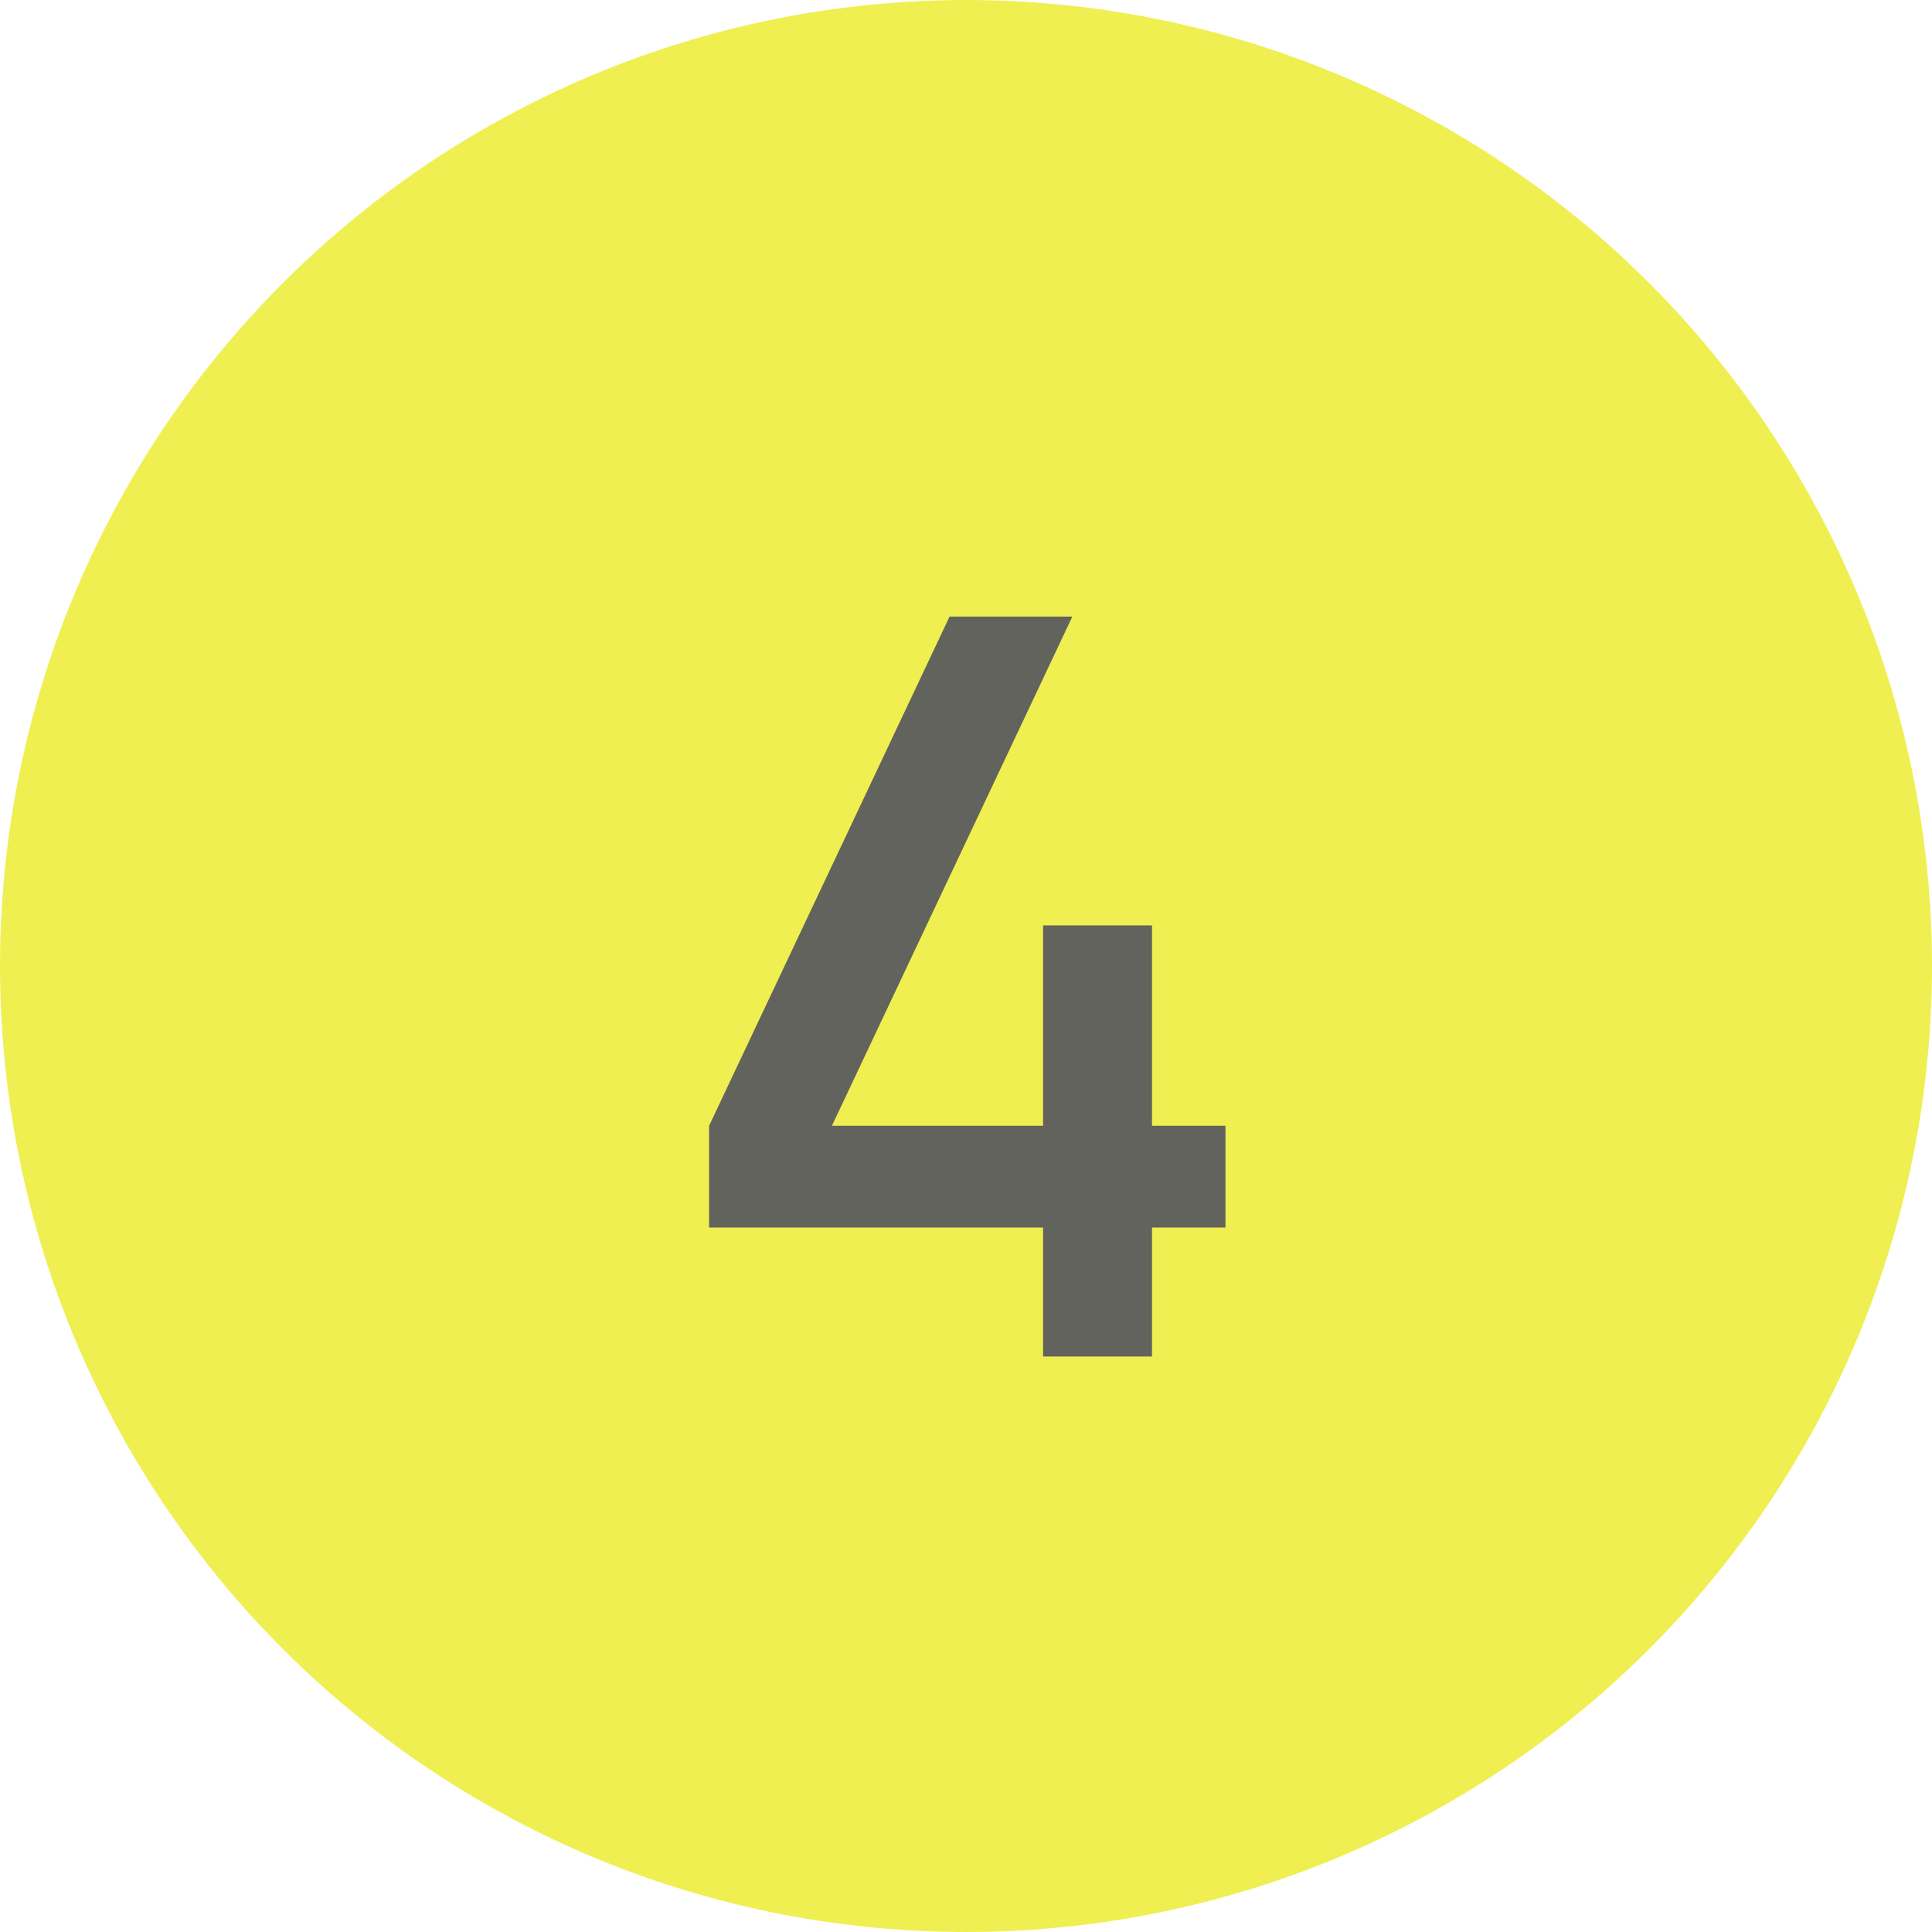 <?xml version="1.0" encoding="UTF-8"?> <svg xmlns="http://www.w3.org/2000/svg" width="47" height="47" viewBox="0 0 47 47" fill="none"><circle cx="23.5" cy="23.5" r="23.5" fill="#EFEF51"></circle><path d="M25.375 33V29.863H17.25V27.387L23.1 15H26.087L20.238 27.387H25.375V22.512H28.025V27.387H29.812V29.863H28.025V33H25.375Z" fill="#63635D"></path></svg> 